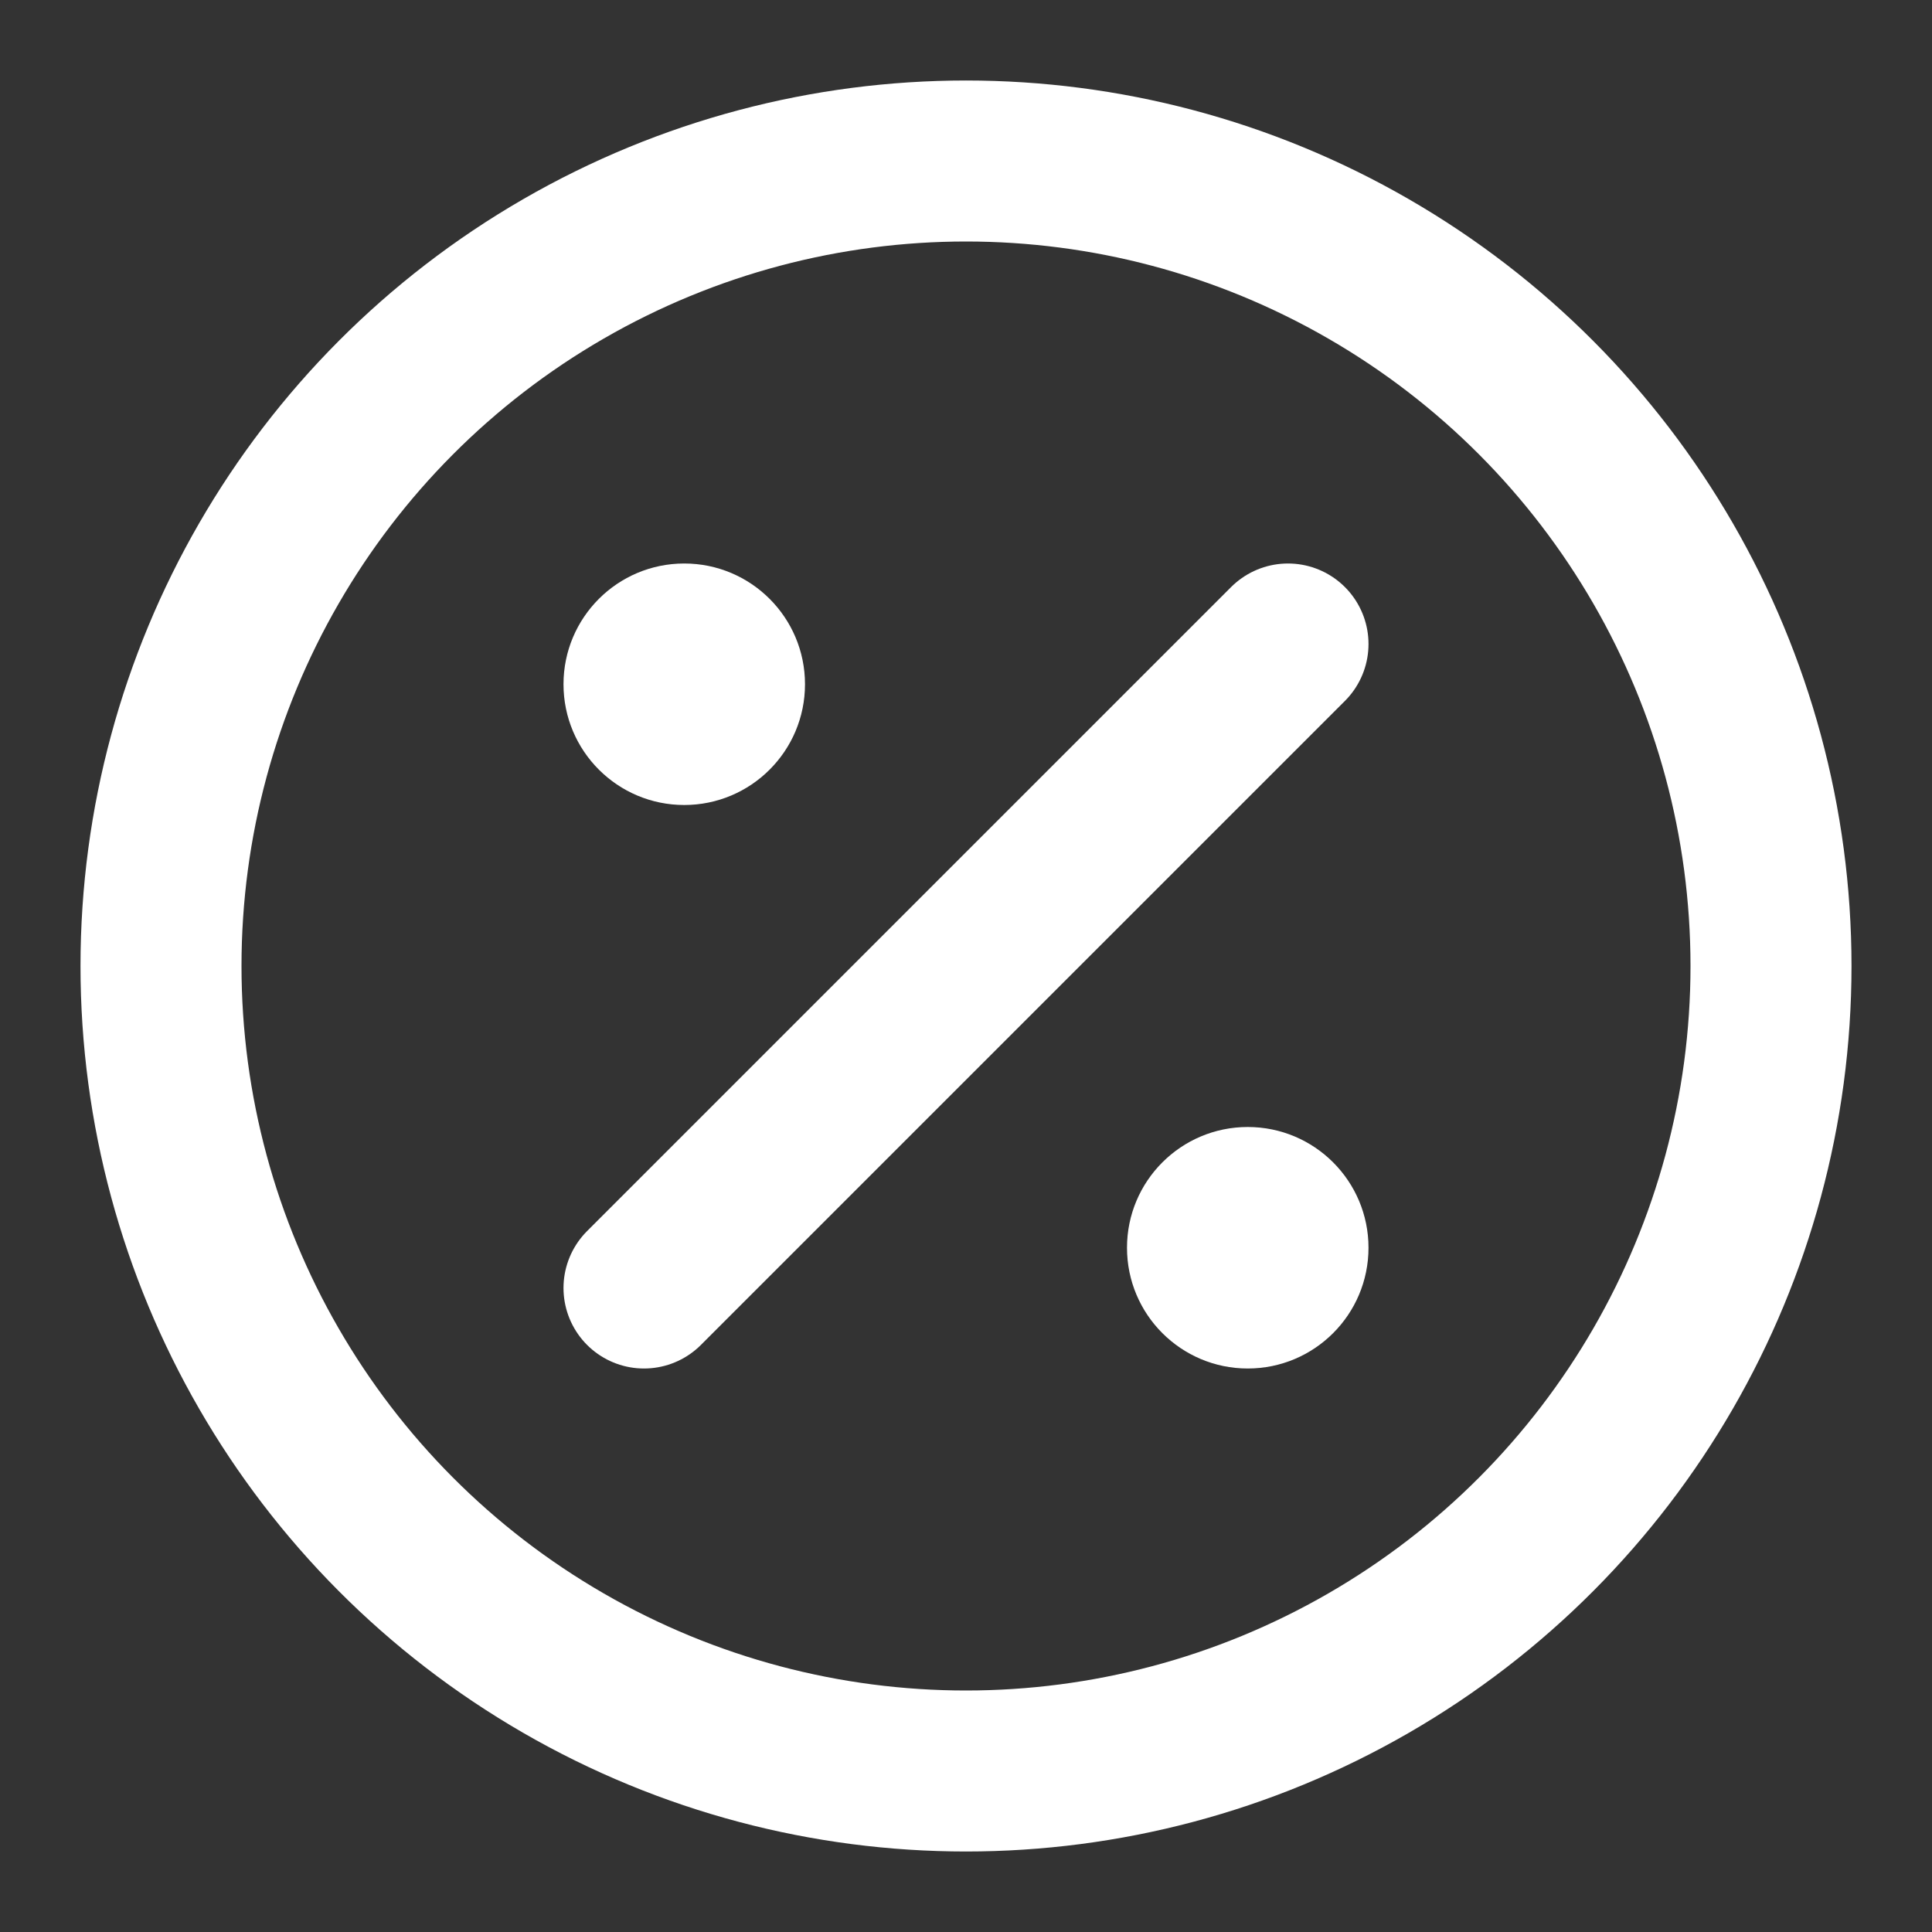 <svg width="24" height="24" viewBox="0 0 24 24" fill="none" xmlns="http://www.w3.org/2000/svg">
  <rect x="0" y="0" width="24" height="24" fill="#333333" stroke="none"/>
  <circle cx="12" cy="12" r="10" stroke="white" stroke-width="2" fill="none"/>
  <path d="M8 16L16 8" stroke="white" stroke-width="2" stroke-linecap="round"/>
  <circle cx="8.5" cy="8.5" r="1.5" fill="white"/>
  <circle cx="15.5" cy="15.5" r="1.5" fill="white"/>
</svg>
